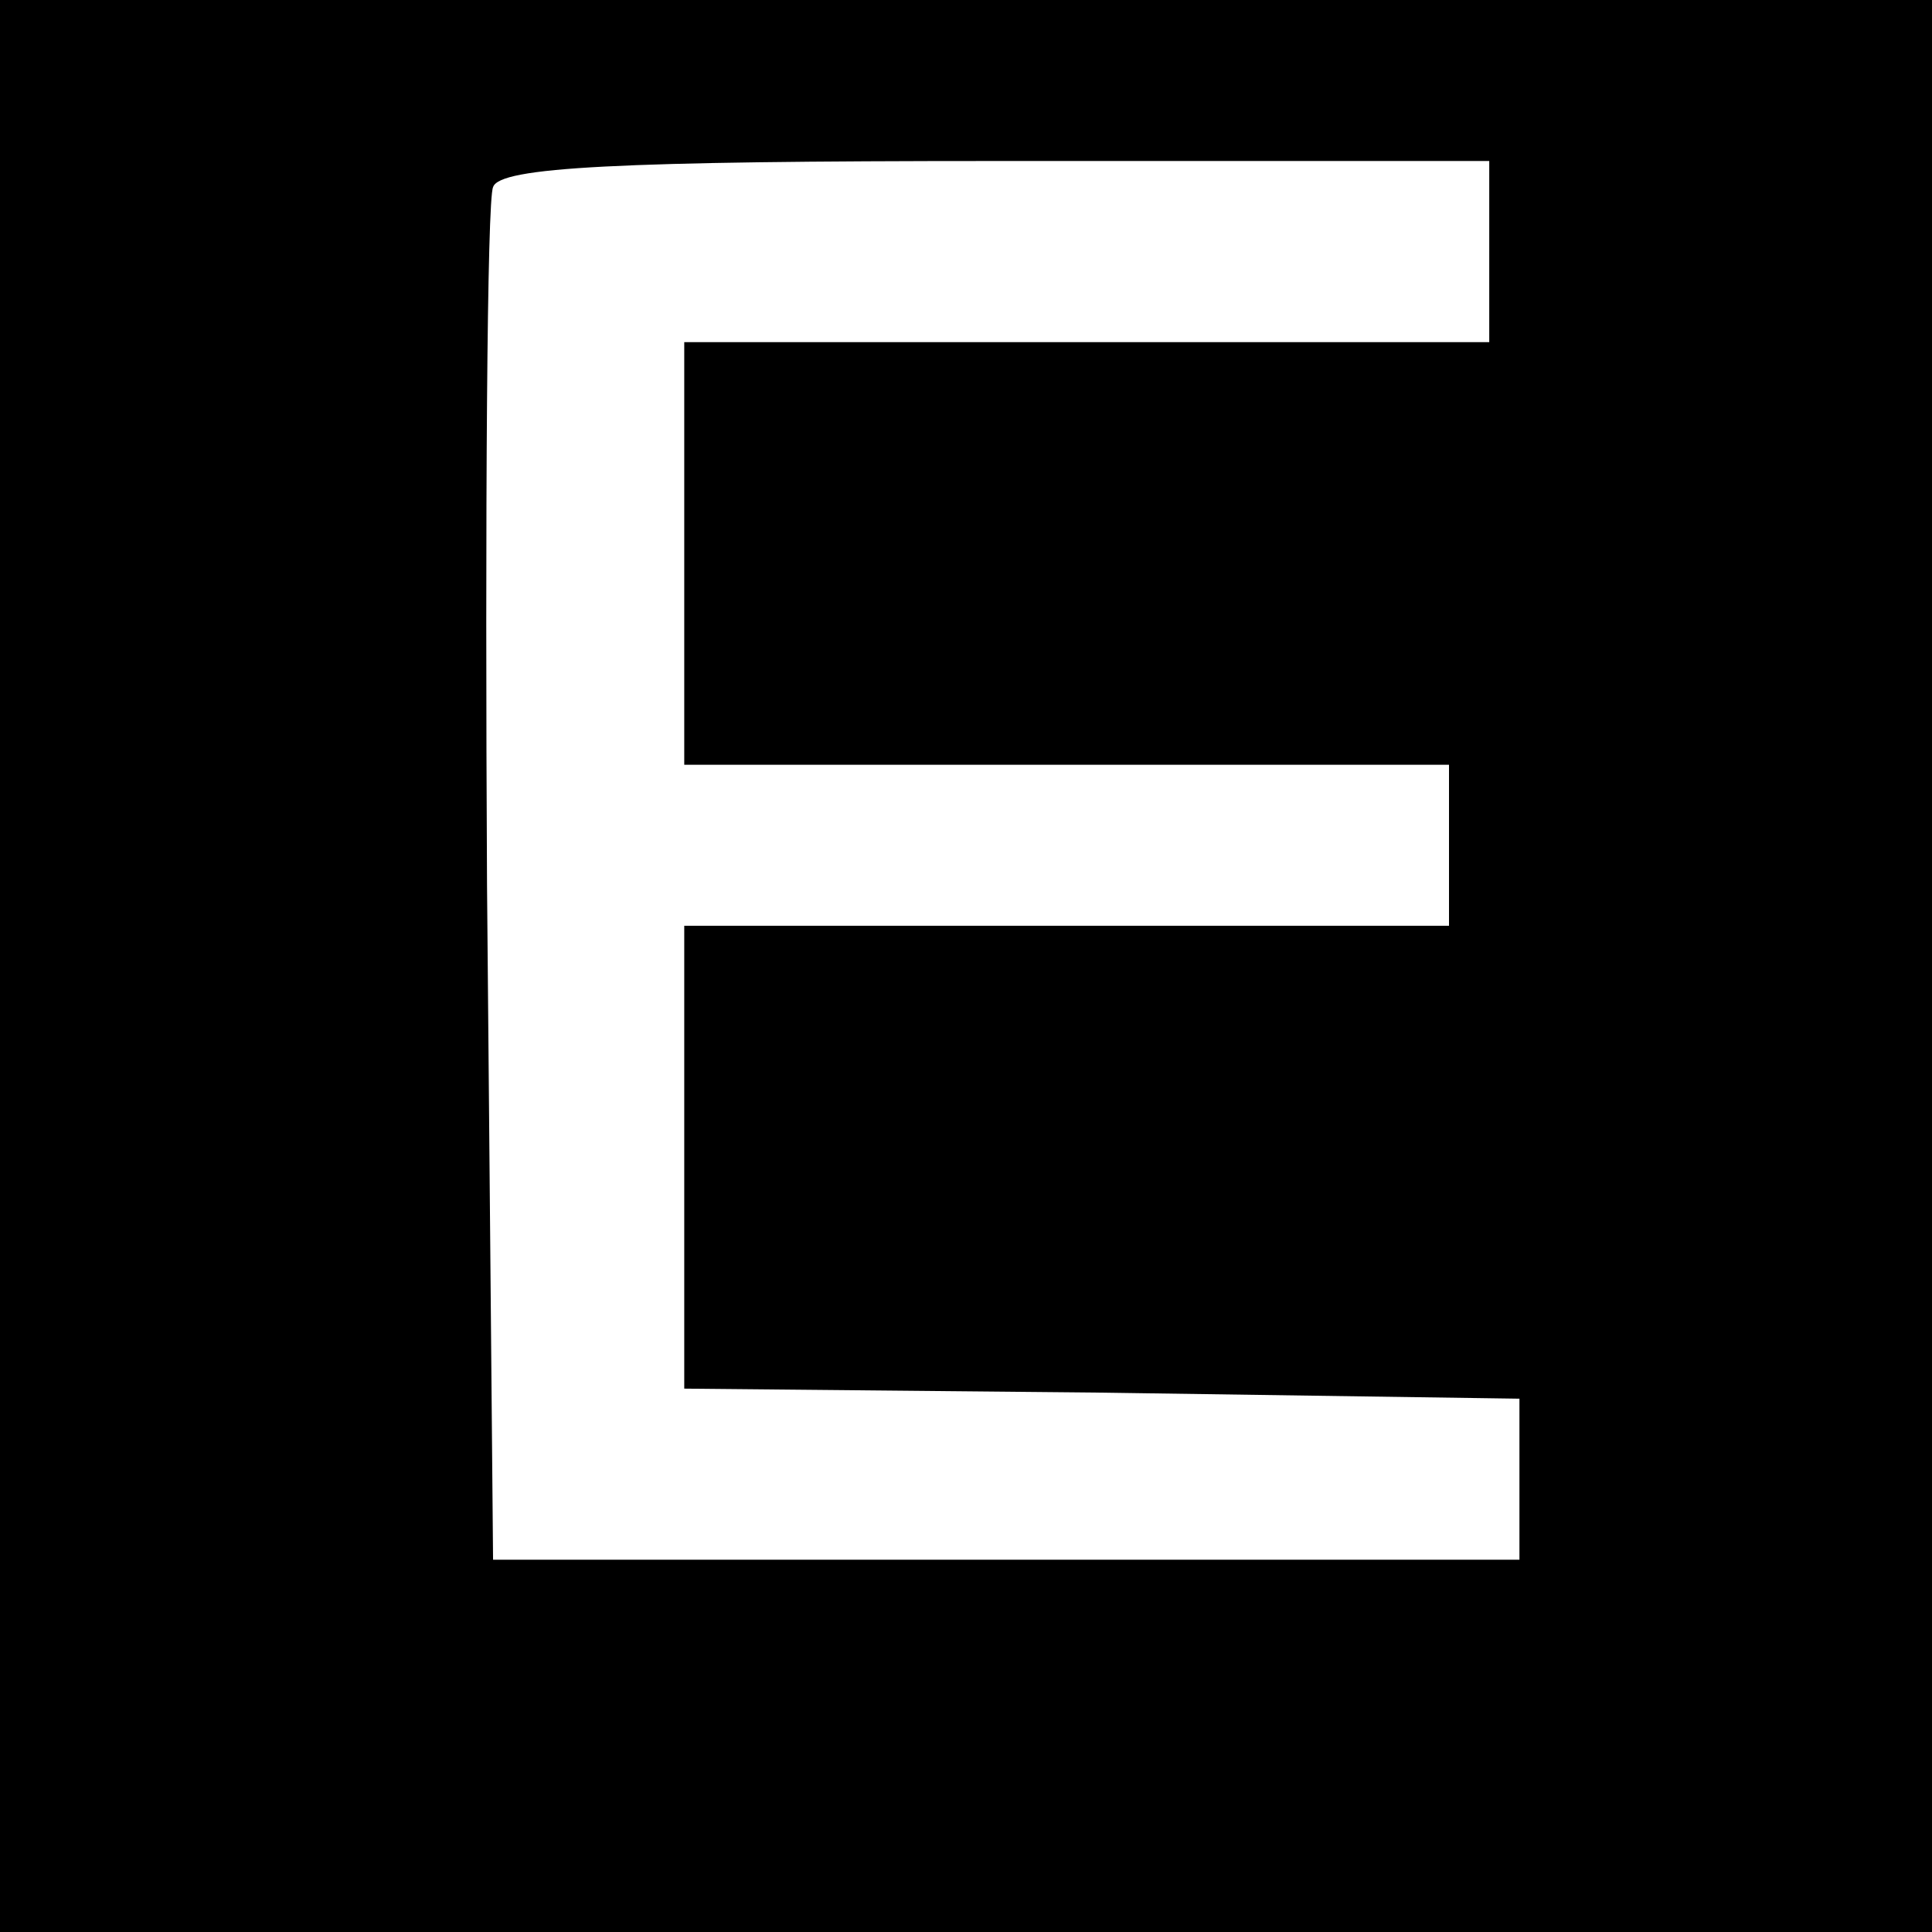 <?xml version="1.0" standalone="no"?>
<!DOCTYPE svg PUBLIC "-//W3C//DTD SVG 20010904//EN"
 "http://www.w3.org/TR/2001/REC-SVG-20010904/DTD/svg10.dtd">
<svg version="1.0" xmlns="http://www.w3.org/2000/svg"
 width="96pt" height="96pt" viewBox="0 0 96 96"
 preserveAspectRatio="xMidYMid meet">
<g transform="translate(0,96) scale(0.1,-0.1)"
fill="#000000" stroke="none">
<path d="M0 480 l0 -480 480 0 480 0 0 480 0 480 -480 0 -480 0 0 -480z m740
355 l0 -45 -200 0 -200 0 0 -105 0 -105 190 0 190 0 0 -40 0 -40 -190 0 -190
0 0 -115 0 -115 208 -2 207 -3 0 -40 0 -40 -255 0 -255 0 -3 335 c-1 184 0
341 3 347 3 10 62 13 250 13 l245 0 0 -45z"/>
</g>
</svg>
